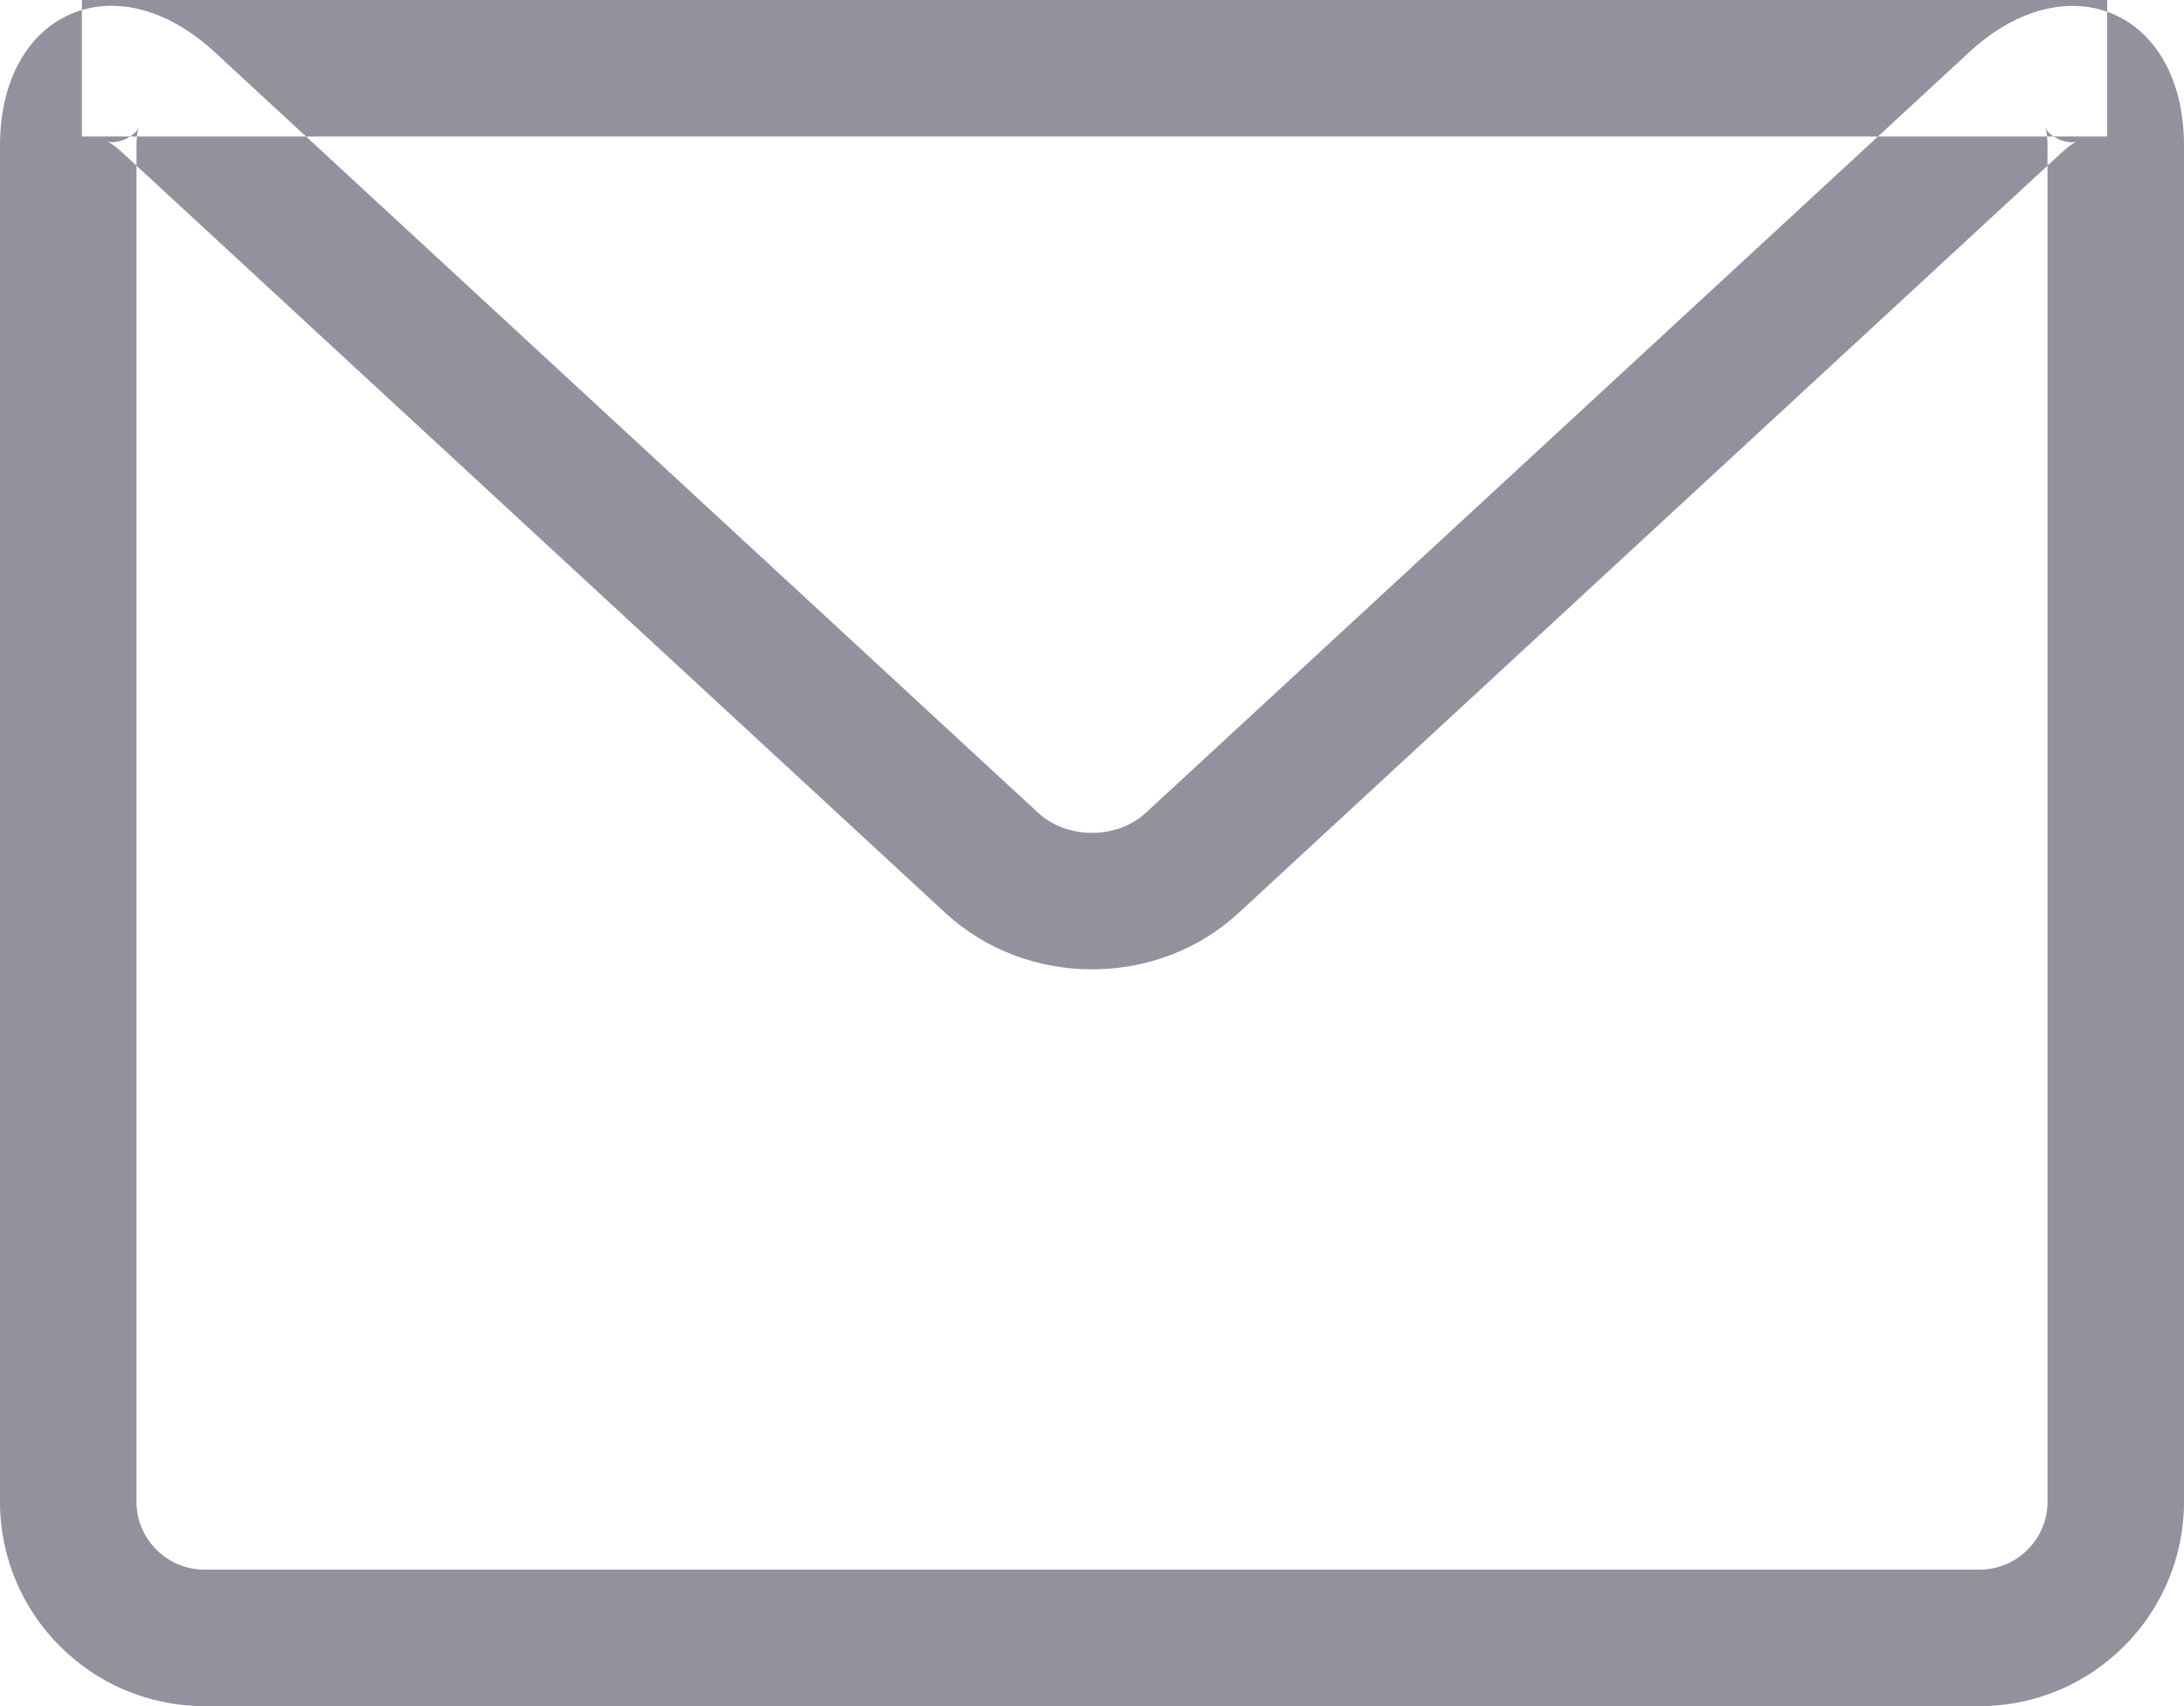 <?xml version="1.0" encoding="UTF-8" standalone="no"?>
<svg width="32px" height="25px" viewBox="0 0 32 25" version="1.1" xmlns="http://www.w3.org/2000/svg" xmlns:xlink="http://www.w3.org/1999/xlink" xmlns:sketch="http://www.bohemiancoding.com/sketch/ns">
    <!-- Generator: Sketch 3.4.4 (17249) - http://www.bohemiancoding.com/sketch -->
    <title>157</title>
    <desc>Created with Sketch.</desc>
    <defs></defs>
    <g id="Page-2-Copy" stroke="none" stroke-width="1" fill="none" fill-rule="evenodd" sketch:type="MSPage">
        <g id="157" sketch:type="MSLayerGroup" fill="#95909E">
            <path d="M15.213,11.912 L3.144,0.762 C1.696,-0.576 0,0.168 0,2.135 L0,22.008 C0,23.659 1.344,25 2.992,25 L29.008,25 C30.659,25 32,23.655 32,22.008 L32,2.135 C32,0.163 30.298,-0.57 28.856,0.762 L16.787,11.912 C16.364,12.302 15.635,12.301 15.213,11.912 L15.213,11.912 L15.213,11.912 Z M30.213,2.231 C30.315,2.137 30.393,2.087 30.43,2.074 C30.38,2.091 30.283,2.092 30.172,2.044 C30.06,1.996 29.992,1.922 29.969,1.871 C29.984,1.905 30,1.995 30,2.135 L30,22.008 C30,22.552 29.553,23 29.008,23 L2.992,23 C2.448,23 2,22.553 2,22.008 L2,2.135 C2,1.996 2.016,1.905 2.031,1.87 C2.01,1.92 1.943,1.992 1.831,2.041 C1.719,2.09 1.62,2.09 1.568,2.073 C1.605,2.085 1.683,2.136 1.787,2.231 L13.856,13.381 C15.043,14.477 16.954,14.48 18.144,13.381 L30.213,2.231 L30.213,2.231 Z M30.874,2 L30.874,0 L1.2,0 L1.2,2 L30.874,2 L30.874,2 Z" id="Rectangle-784" sketch:type="MSShapeGroup"></path>
        </g>
    </g>
</svg>